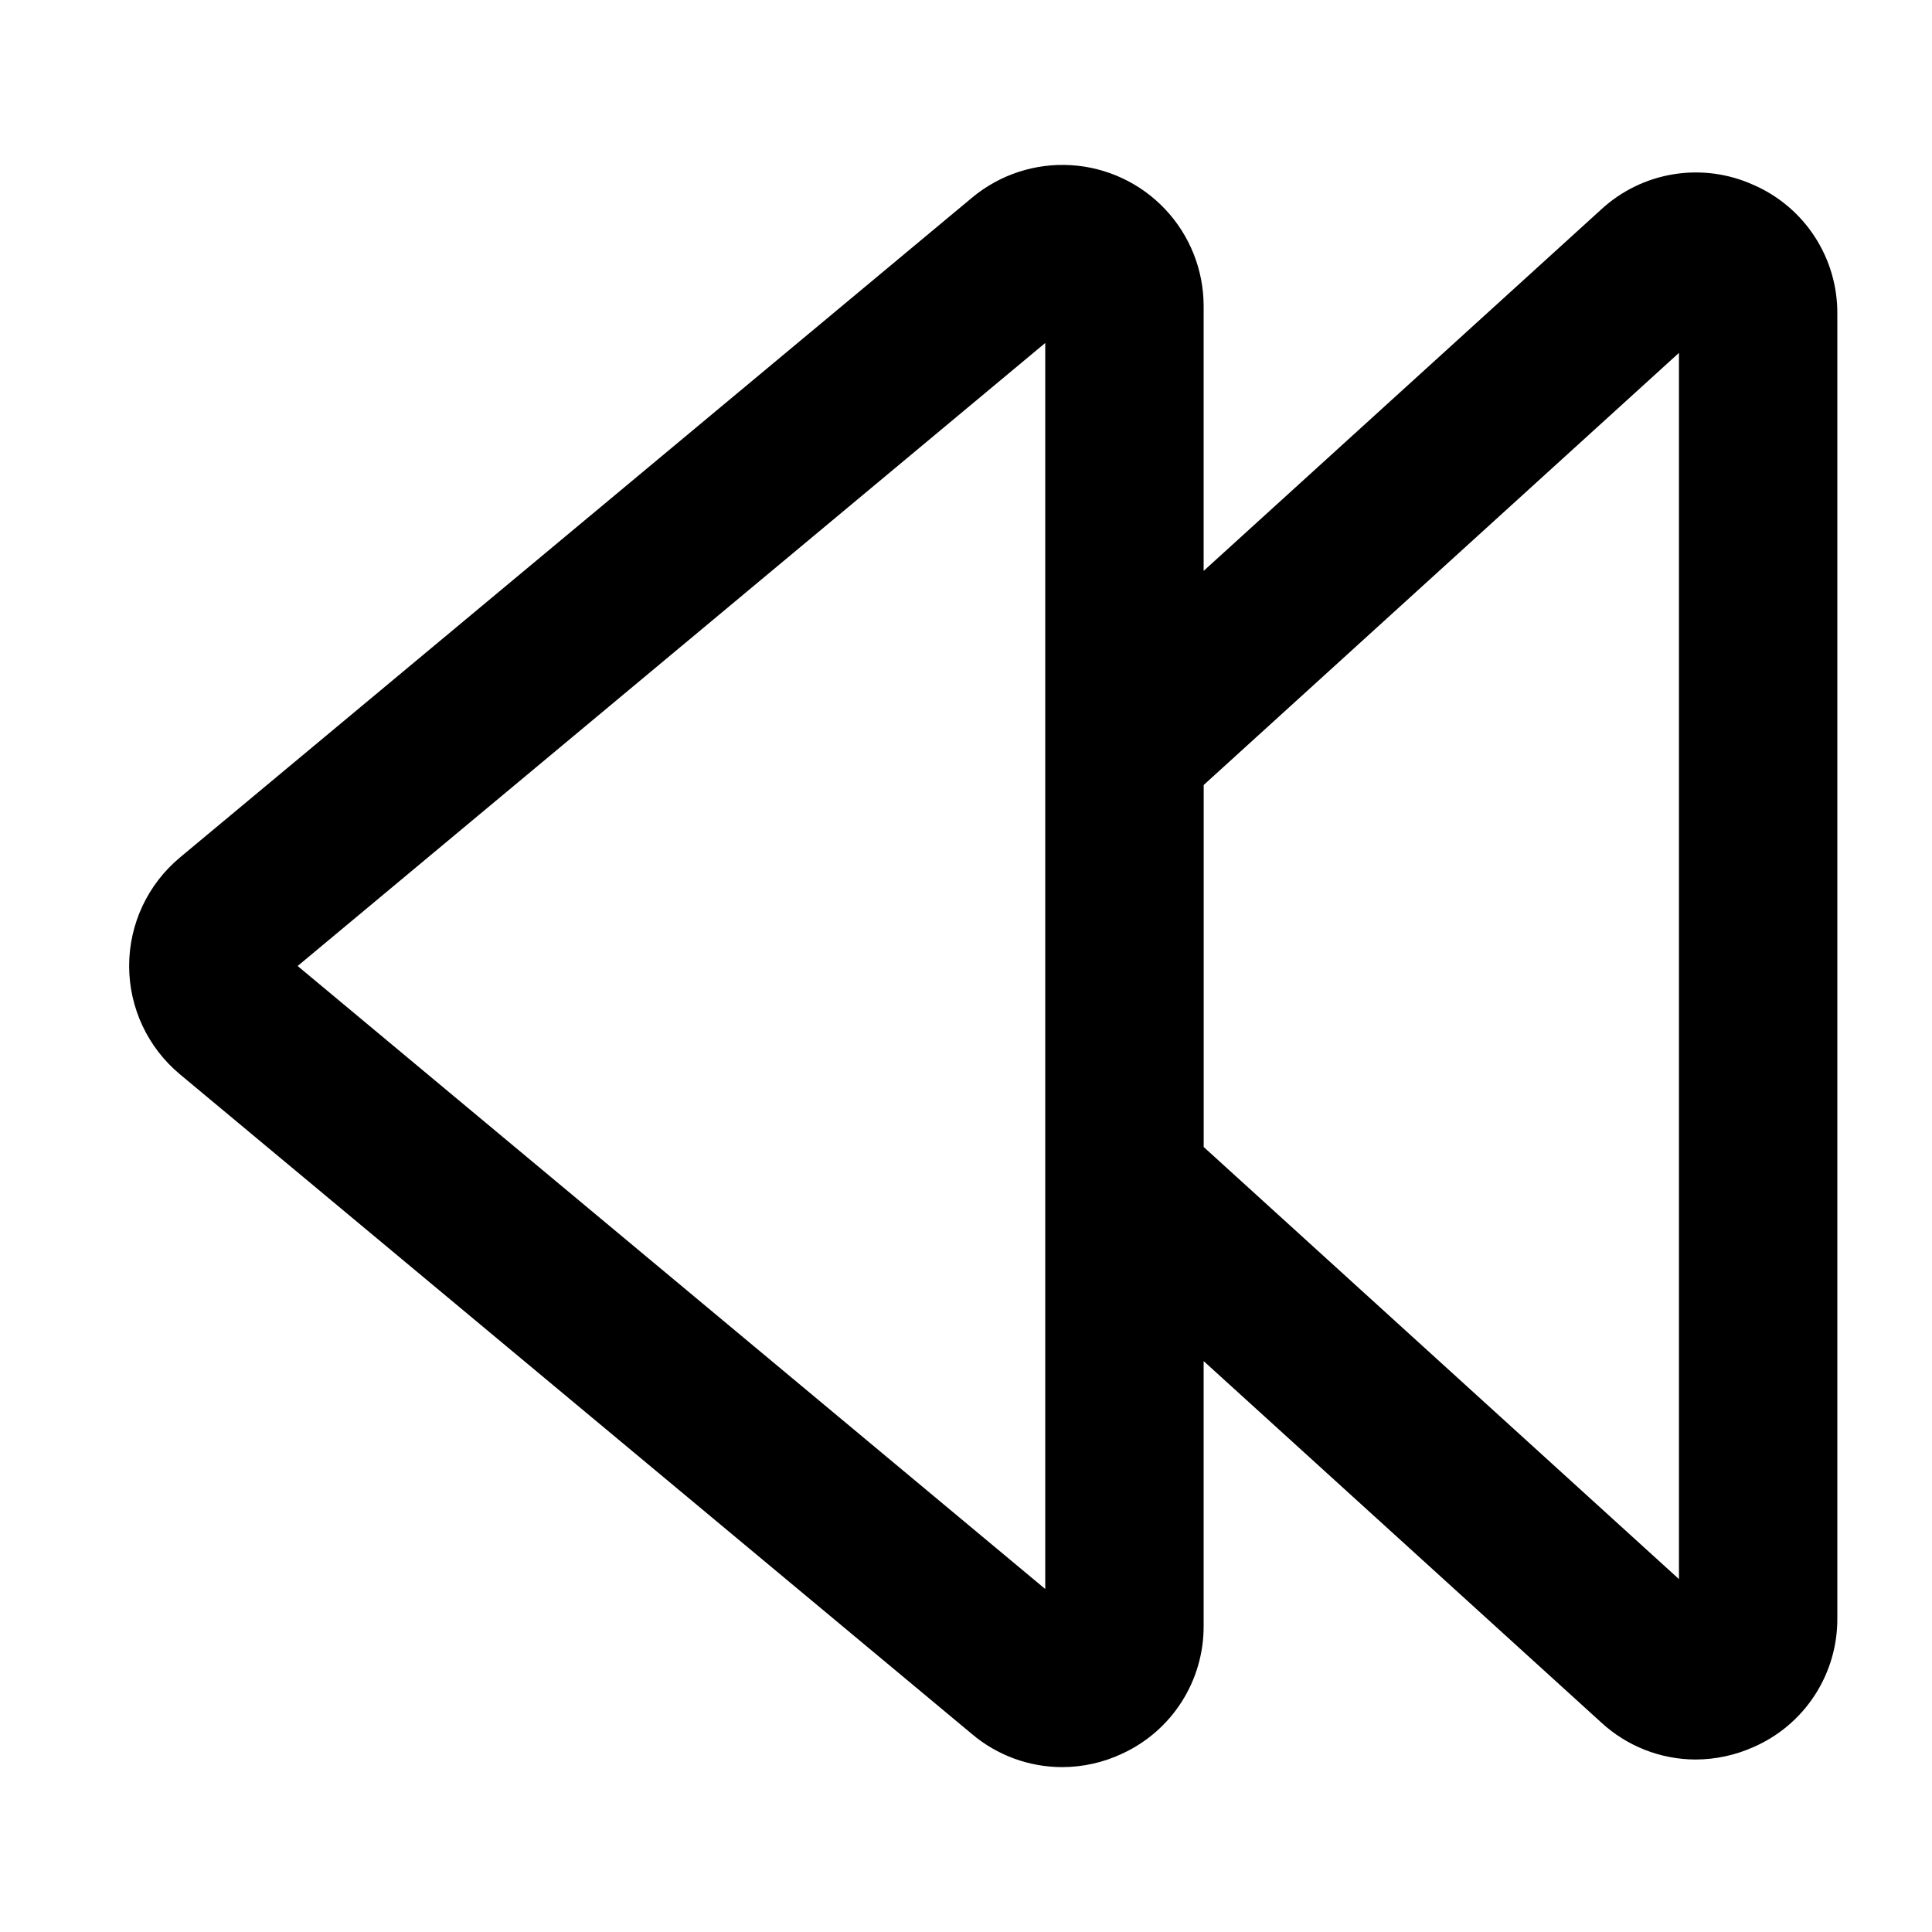 <?xml version="1.0" encoding="UTF-8"?>
<!-- Uploaded to: ICON Repo, www.svgrepo.com, Generator: ICON Repo Mixer Tools -->
<svg fill="#000000" width="800px" height="800px" version="1.1" viewBox="144 144 512 512" xmlns="http://www.w3.org/2000/svg">
 <path d="m608.64 192.98c-6.617-2.988-13.965-3.965-21.133-2.801-7.168 1.16-13.836 4.402-19.172 9.328l-105.36 95.785v-70.176c0-9.531-3.637-18.703-10.172-25.645-6.531-6.938-15.465-11.125-24.98-11.699s-18.887 2.504-26.211 8.605l-209.92 174.86h0.004c-8.535 7.106-13.473 17.633-13.473 28.738 0 11.105 4.938 21.637 13.473 28.738l209.92 174.86h-0.004c6.676 5.629 15.121 8.719 23.848 8.734 5.523-0.008 10.98-1.23 15.977-3.59 6.457-2.981 11.922-7.754 15.742-13.754 3.816-6 5.828-12.973 5.797-20.086v-70.176l105.38 95.785c6.805 6.281 15.719 9.781 24.98 9.805 5.273-0.012 10.484-1.129 15.301-3.273 6.664-2.891 12.328-7.672 16.285-13.758 3.961-6.086 6.043-13.199 5.988-20.461v-345.61c0.055-7.258-2.027-14.375-5.988-20.461-3.957-6.082-9.621-10.867-16.285-13.754zm-187.64 372.12-198.12-165.1 198.12-165.11zm167.94-2.625-125.95-114.51v-95.934l125.95-114.51z"/>
</svg>